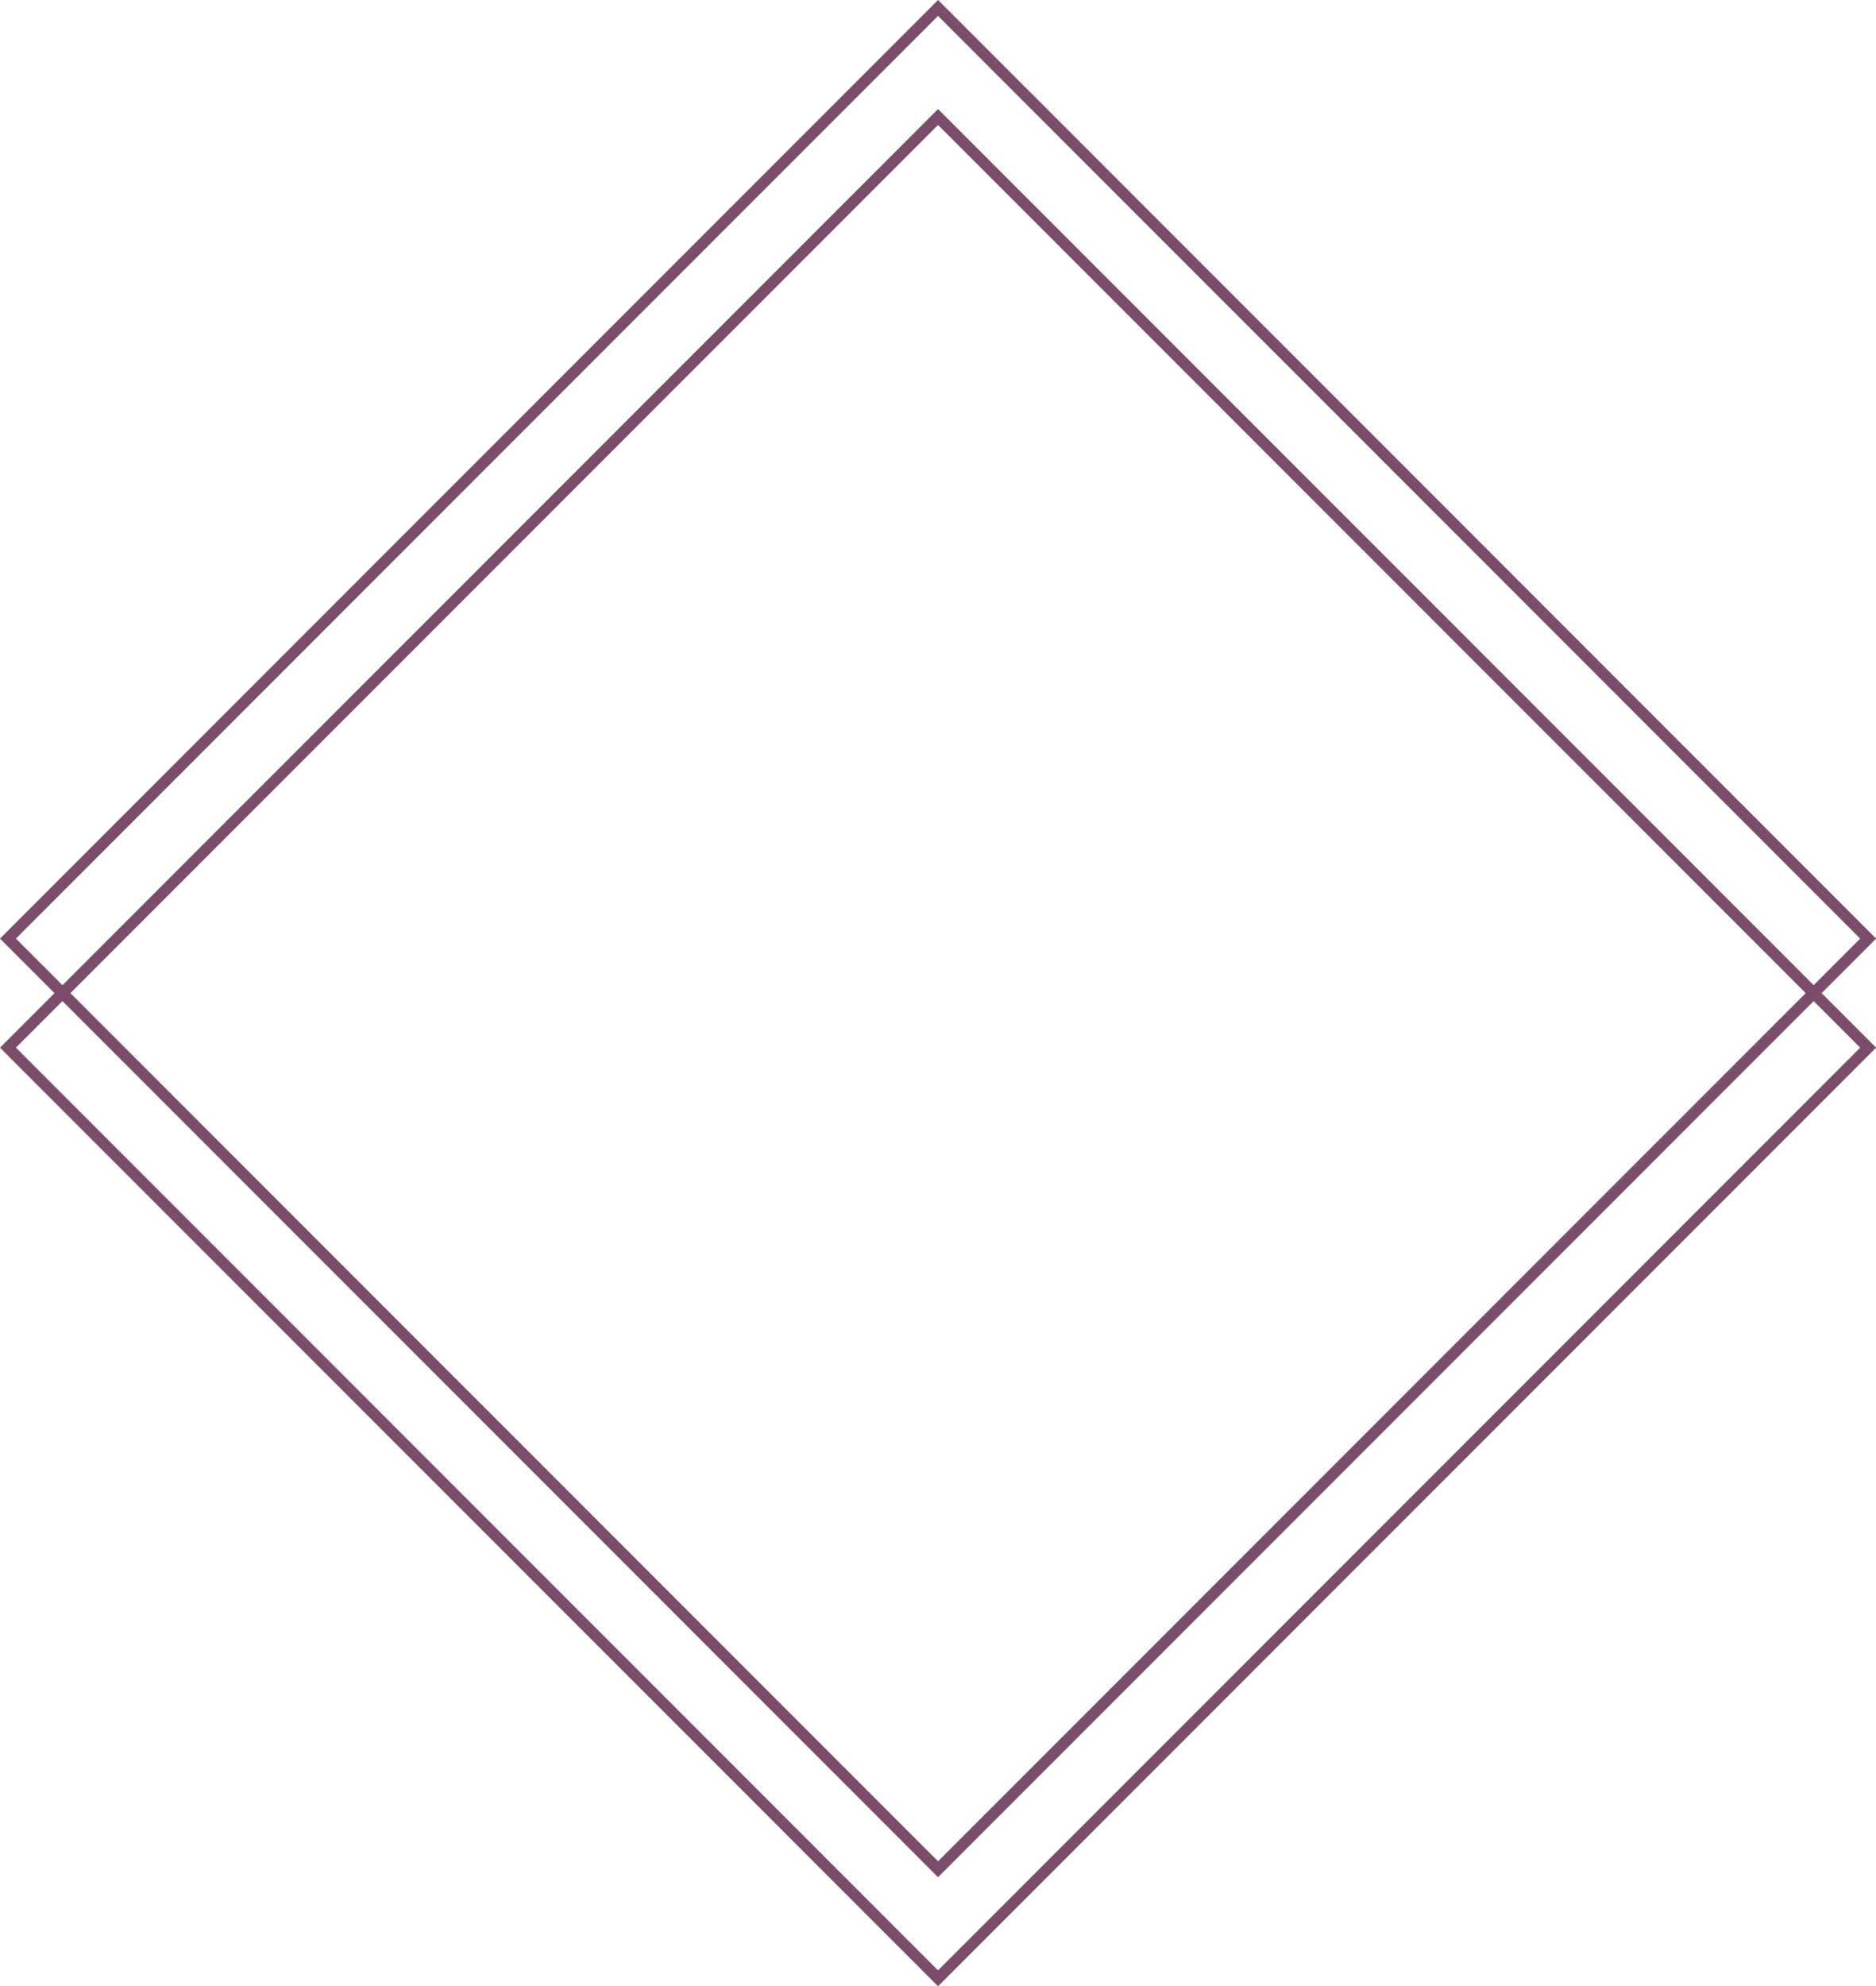 <?xml version="1.0" encoding="UTF-8" standalone="no"?><svg xmlns="http://www.w3.org/2000/svg" xmlns:xlink="http://www.w3.org/1999/xlink" fill="#000000" height="990" preserveAspectRatio="xMidYMid meet" version="1" viewBox="0.0 0.0 935.6 990.0" width="935.6" zoomAndPan="magnify"><defs><clipPath id="a"><path d="M 0 0 L 935.648 0 L 935.648 990 L 0 990 Z M 0 0"/></clipPath></defs><g><g clip-path="url(#a)" id="change1_1"><path d="M 927.723 522.18 L 467.824 982.07 L 7.93 522.18 L 31.145 498.965 L 467.824 935.645 L 904.508 498.965 Z M 900.543 495 L 467.824 927.715 L 35.109 495 L 467.824 62.281 Z M 7.93 467.82 L 467.824 7.93 L 927.723 467.82 L 904.508 491.035 L 467.824 54.355 L 31.145 491.035 Z M 935.652 467.82 L 467.824 0 L 0 467.82 L 27.18 495 L 0 522.18 L 467.824 990 L 935.652 522.18 L 908.473 495 L 935.652 467.82" fill="#7c4c6b"/></g></g></svg>